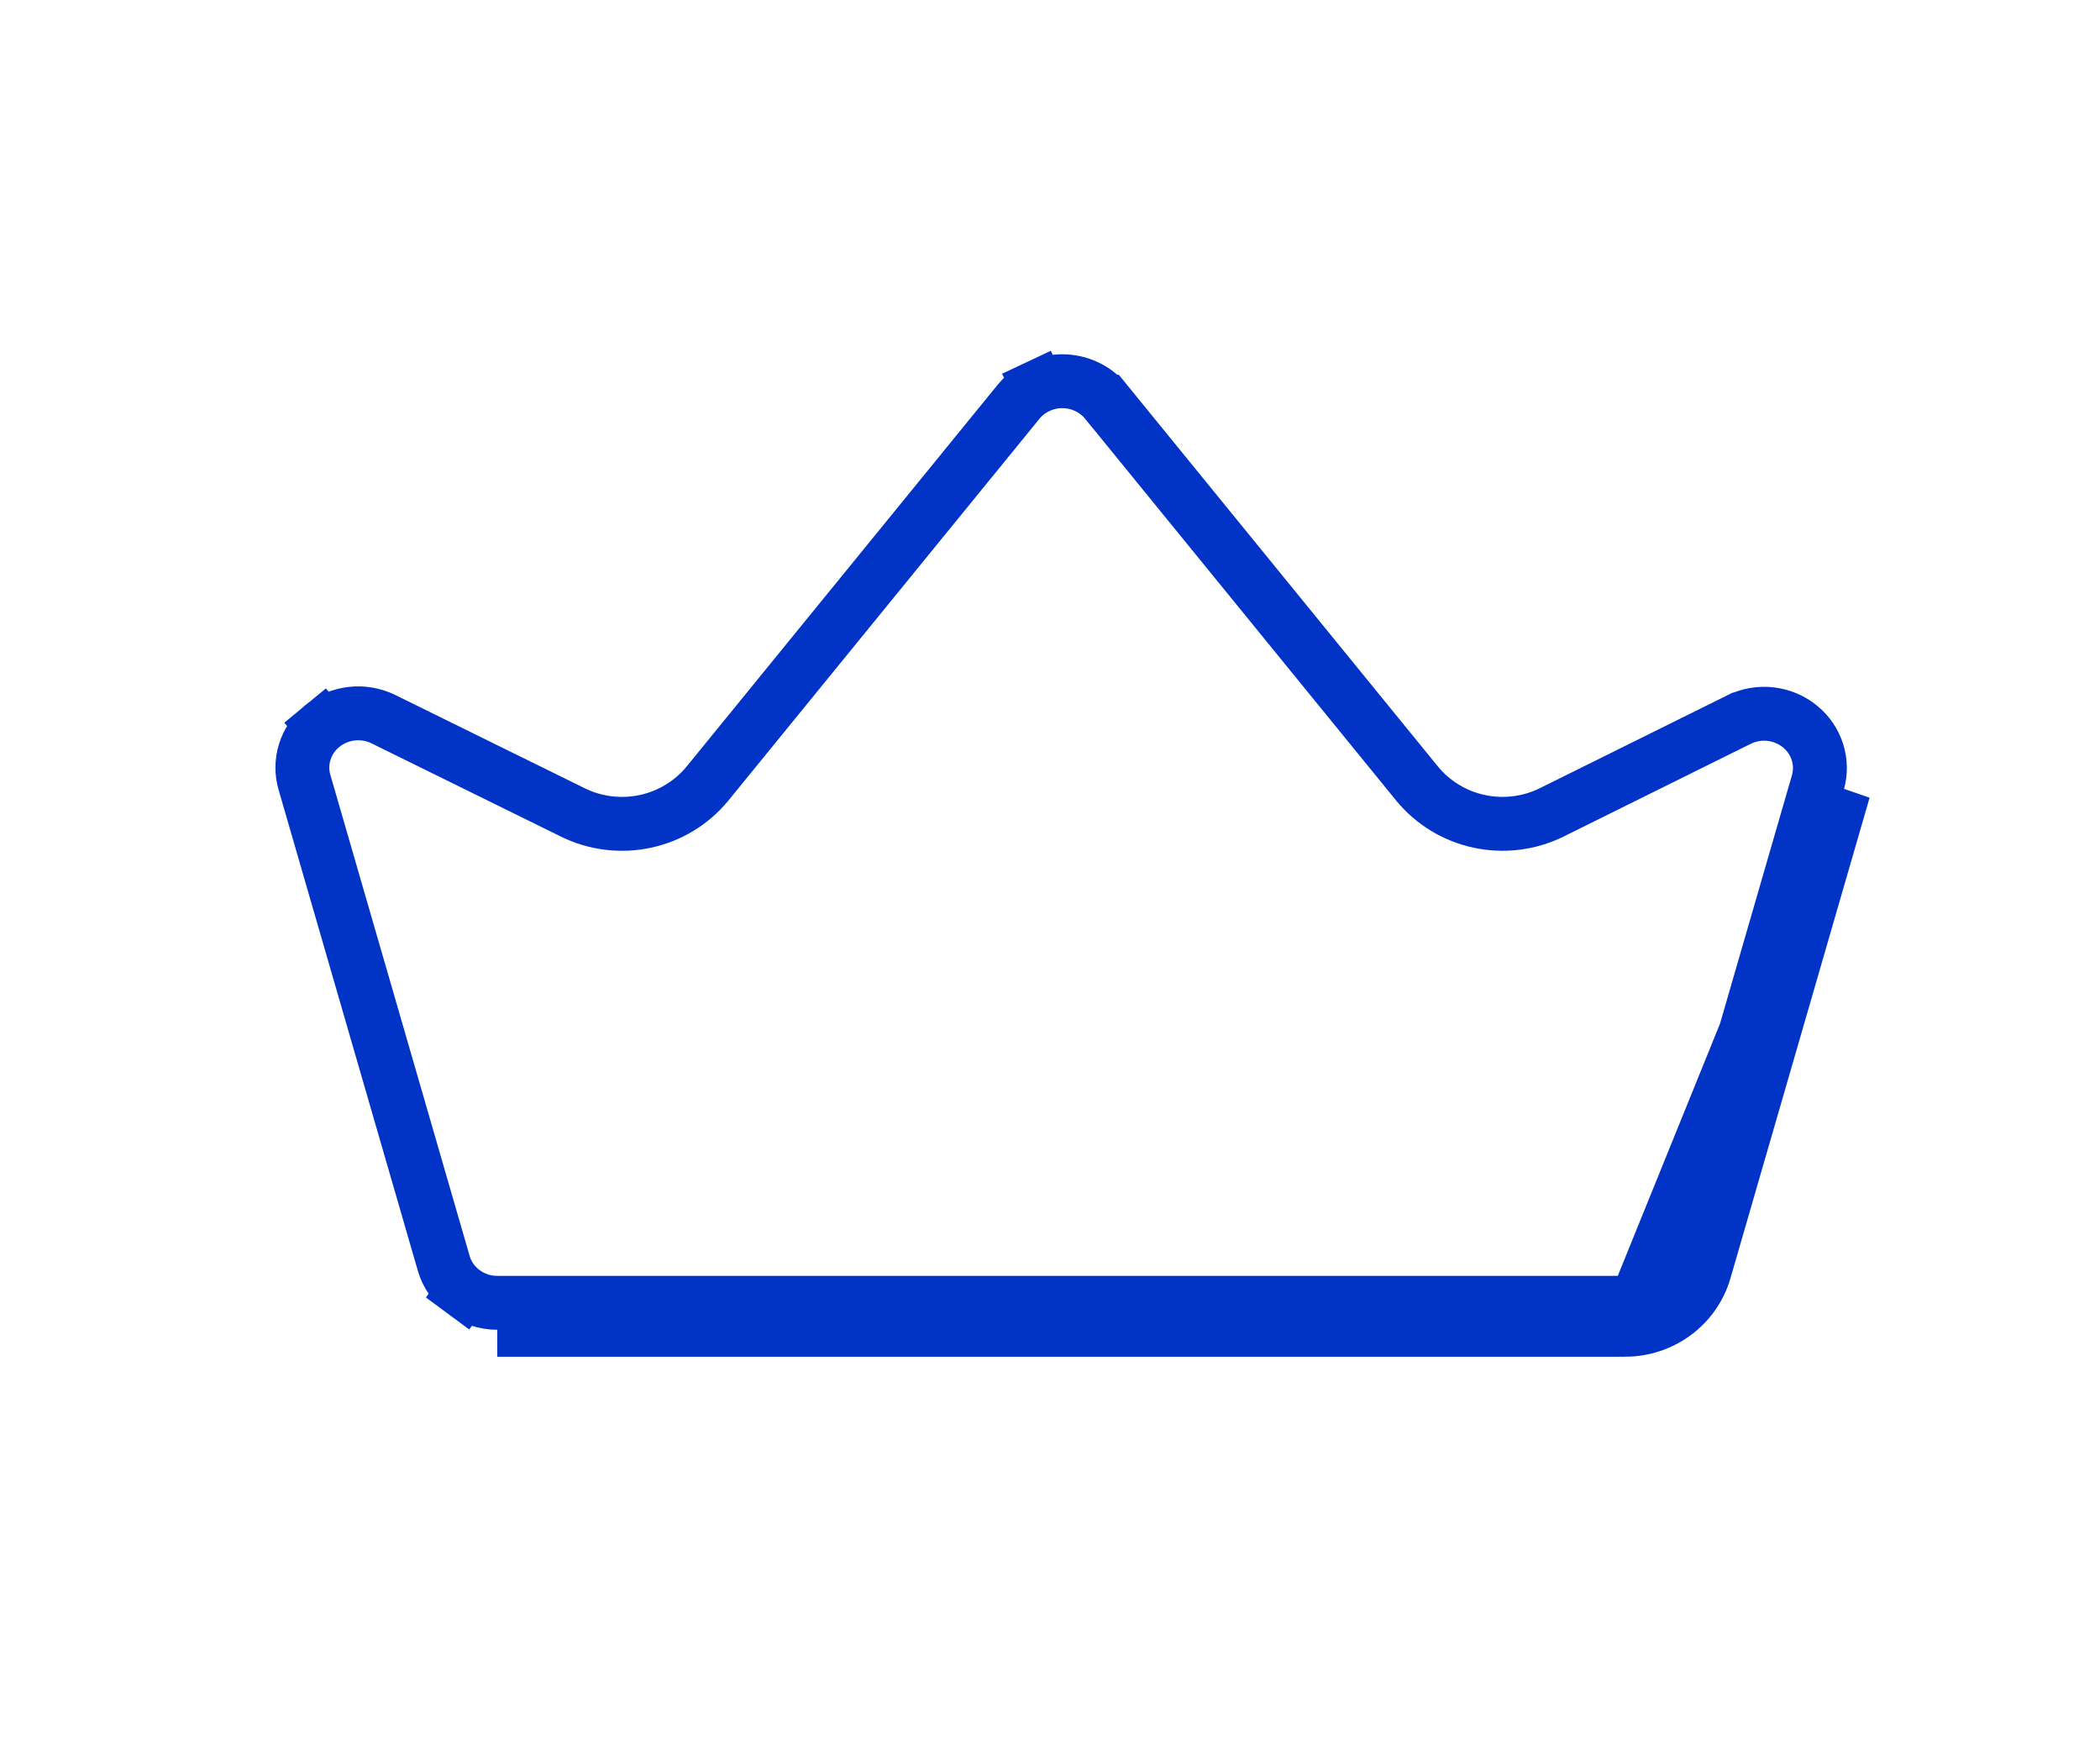 <svg width="73" height="61" viewBox="0 0 73 61" fill="none" xmlns="http://www.w3.org/2000/svg">
<mask id="mask0_132_333" style="mask-type:alpha" maskUnits="userSpaceOnUse" x="0" y="0" width="73" height="61">
<rect width="73" height="61" fill="#D9D9D9"/>
</mask>
<g mask="url(#mask0_132_333)">
<mask id="mask1_132_333" style="mask-type:alpha" maskUnits="userSpaceOnUse" x="1" y="-4" width="73" height="68">
<rect x="1.098" y="-3.698" width="72.521" height="66.87" fill="#D9D9D9"/>
</mask>
<g mask="url(#mask1_132_333)">
<path d="M56.488 46.219H17.286H56.488ZM56.488 46.219C57.112 46.22 57.719 46.021 58.218 45.652C58.717 45.284 59.08 44.766 59.252 44.177L64.091 27.465L56.488 46.219ZM10.588 27.205L10.588 27.205L10.586 27.2C10.483 26.852 10.486 26.482 10.594 26.135C10.701 25.788 10.91 25.476 11.198 25.239L10.607 24.522L11.198 25.239C11.485 25.003 11.839 24.852 12.216 24.807C12.592 24.762 12.973 24.826 13.311 24.988L19.922 28.242L19.922 28.242L19.925 28.244C20.703 28.623 21.588 28.73 22.435 28.548C23.282 28.366 24.044 27.904 24.592 27.236L24.594 27.234L35.408 13.963C35.408 13.963 35.408 13.963 35.408 13.963C35.589 13.742 35.818 13.562 36.081 13.439L35.682 12.591L36.081 13.439C36.344 13.315 36.634 13.25 36.927 13.25C37.221 13.25 37.51 13.315 37.773 13.439C38.036 13.562 38.266 13.742 38.446 13.963C38.447 13.963 38.447 13.963 38.447 13.963L49.26 27.234L49.262 27.236C49.81 27.904 50.57 28.365 51.416 28.547C52.263 28.729 53.147 28.623 53.924 28.244L53.93 28.241L60.453 25.009C60.454 25.009 60.454 25.008 60.455 25.008C60.793 24.844 61.173 24.778 61.549 24.821C61.926 24.864 62.281 25.014 62.569 25.249C62.858 25.484 63.069 25.794 63.178 26.141C63.288 26.487 63.292 26.856 63.191 27.205L58.352 43.914C58.352 43.915 58.352 43.915 58.352 43.915C58.238 44.305 57.997 44.651 57.662 44.899C57.325 45.147 56.914 45.283 56.489 45.282H56.488H17.286H17.286C16.861 45.283 16.451 45.147 16.115 44.899L15.558 45.652L16.115 44.899C15.781 44.651 15.54 44.305 15.427 43.916C15.427 43.916 15.427 43.916 15.427 43.916C15.427 43.916 15.427 43.916 15.427 43.916L10.588 27.205Z" stroke="#0033C6" stroke-width="1.873"/>
</g>
</g>
</svg>
